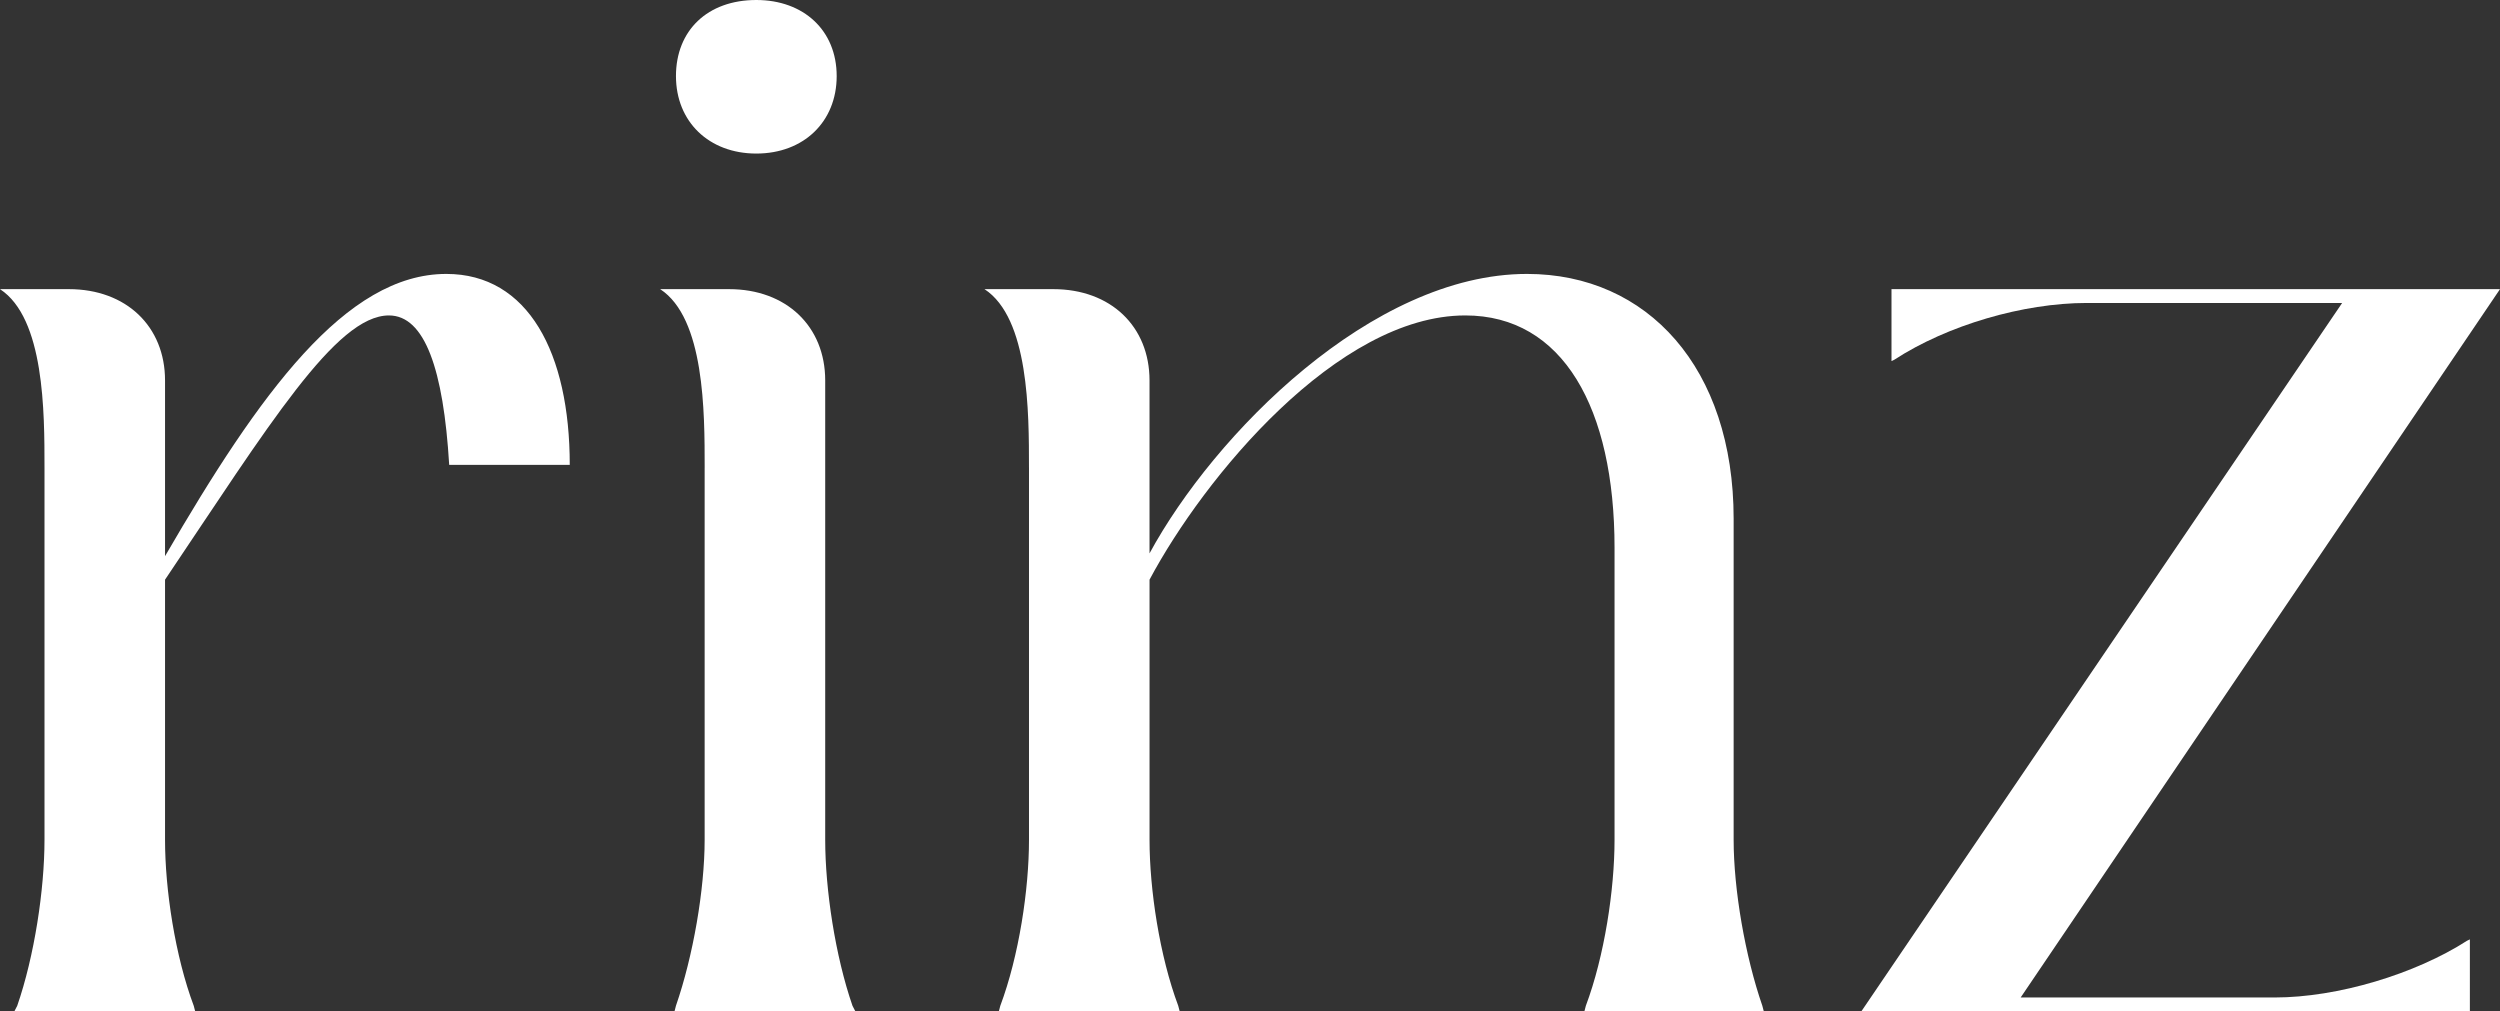 <?xml version="1.0" encoding="UTF-8"?>
<svg id="_레이어_1" data-name="레이어 1" xmlns="http://www.w3.org/2000/svg" viewBox="0 0 1297.89 525.03">
  <rect x="0" y="0" width="1297.89" height="525.03" fill="#333333" stroke="none"/>
  <defs>
    <style>
      .cls-1 {
        fill: #fff;
        stroke-width: 0px;
      }
    </style>
  </defs>
  <path class="cls-1" d="M23.1,242.76c0-28.73,0-77.57-23.1-92.65h35.76c29.8,0,49.92,19.39,49.92,47.4v91.22c49.18-84.75,93.88-146.52,146.03-146.52,42.47,0,64.08,40.94,64.08,99.12h-62.59c-2.98-49.56-12.67-77.57-31.29-77.57-27.57,0-62.59,57.46-116.23,137.18v135.03c0,25.86,5.22,60.33,14.9,86.19l.75,2.87H7.45l1.49-2.87c8.94-25.86,14.16-60.33,14.16-86.19v-193.2Z"/>
  <path class="cls-1" d="M365.83,242.76c0-28.73,0-77.57-23.1-92.65h35.76c29.8,0,49.92,19.39,49.92,47.4v238.45c0,25.86,5.22,60.33,14.16,86.19l1.49,2.87h-93.88l.74-2.87c8.94-25.86,14.9-60.33,14.9-86.19v-193.2ZM392.65,0c24.59,0,41.72,15.8,41.72,39.5s-17.14,40.22-41.72,40.22-41.72-16.52-41.72-40.22S367.32,0,392.65,0Z"/>
  <path class="cls-1" d="M534.2,242.76c0-28.73,0-77.57-23.1-92.65h35.76c29.8,0,49.92,19.39,49.92,47.4v89.78c33.53-61.77,115.49-145.08,195.96-145.08,62.59,0,107.29,48.84,107.29,127.13v166.63c0,25.86,5.96,60.33,14.9,86.19l.75,2.87h-93.13l.75-2.87c9.69-25.86,14.9-60.33,14.9-86.19v-151.55c0-72.54-26.82-120.66-77.49-120.66-66.31,0-135.6,84.03-163.92,137.18v135.03c0,25.86,5.22,60.33,14.9,86.19l.75,2.87h-93.88l.75-2.87c9.69-25.86,14.9-60.33,14.9-86.19v-193.2Z"/>
  <path class="cls-1" d="M1215.93,157.29h-132.62c-32.78,0-72.27,11.49-99.84,29.45l-1.49.72v-37.35h315.91l-248.85,367.74h131.88c32.78,0,73.02-12.21,99.84-29.45l1.49-.72v37.35h-315.91l249.6-367.74Z"/>
</svg>